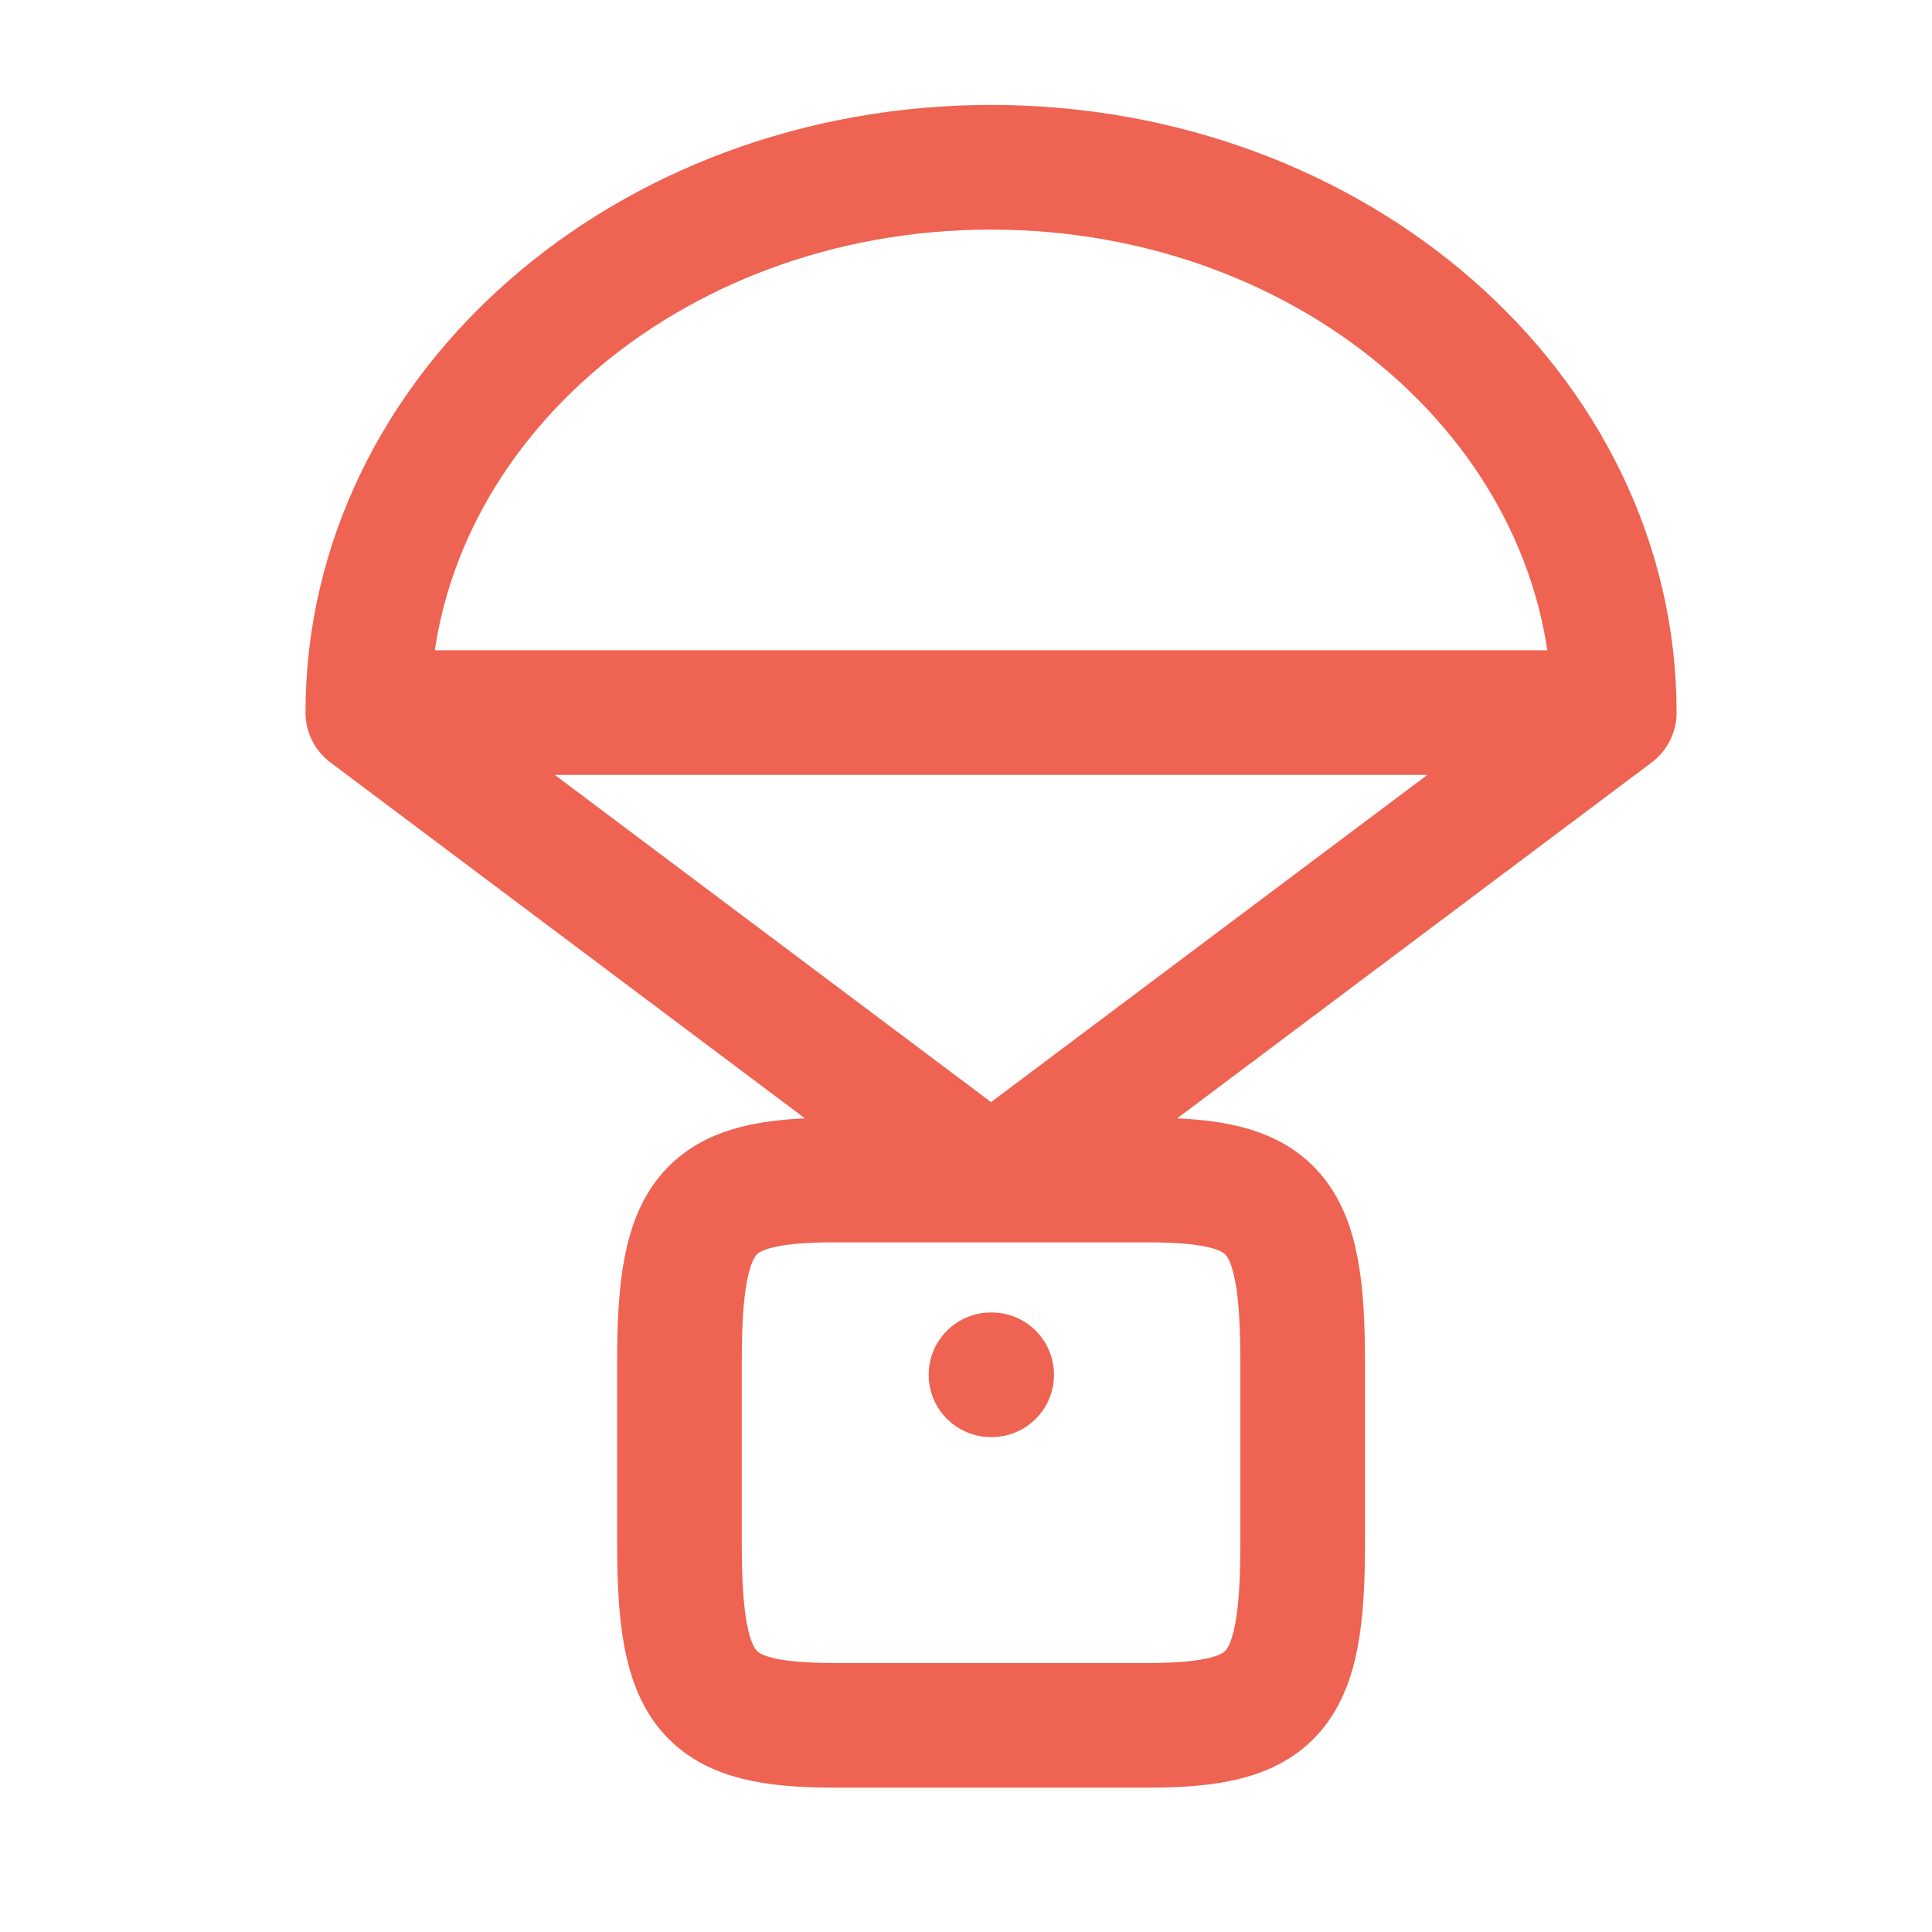 <svg width="31" height="31" viewBox="0 0 31 31" fill="none" xmlns="http://www.w3.org/2000/svg">
<path d="M5.902 11.434C5.902 6.601 10.38 2.684 15.902 2.684C21.425 2.684 25.902 6.601 25.902 11.434M5.902 11.434H25.902M5.902 11.434L15.902 18.934L25.902 11.434M15.912 22.059H15.901M10.902 21.85C10.902 19.437 11.334 18.934 13.402 18.934H18.402C20.471 18.934 20.902 19.437 20.902 21.85V24.767C20.902 27.18 20.471 27.684 18.402 27.684H13.402C11.334 27.684 10.902 27.18 10.902 24.767V21.85Z" stroke="#EE6351" stroke-width="2" stroke-linecap="round" stroke-linejoin="round"/>
</svg>
